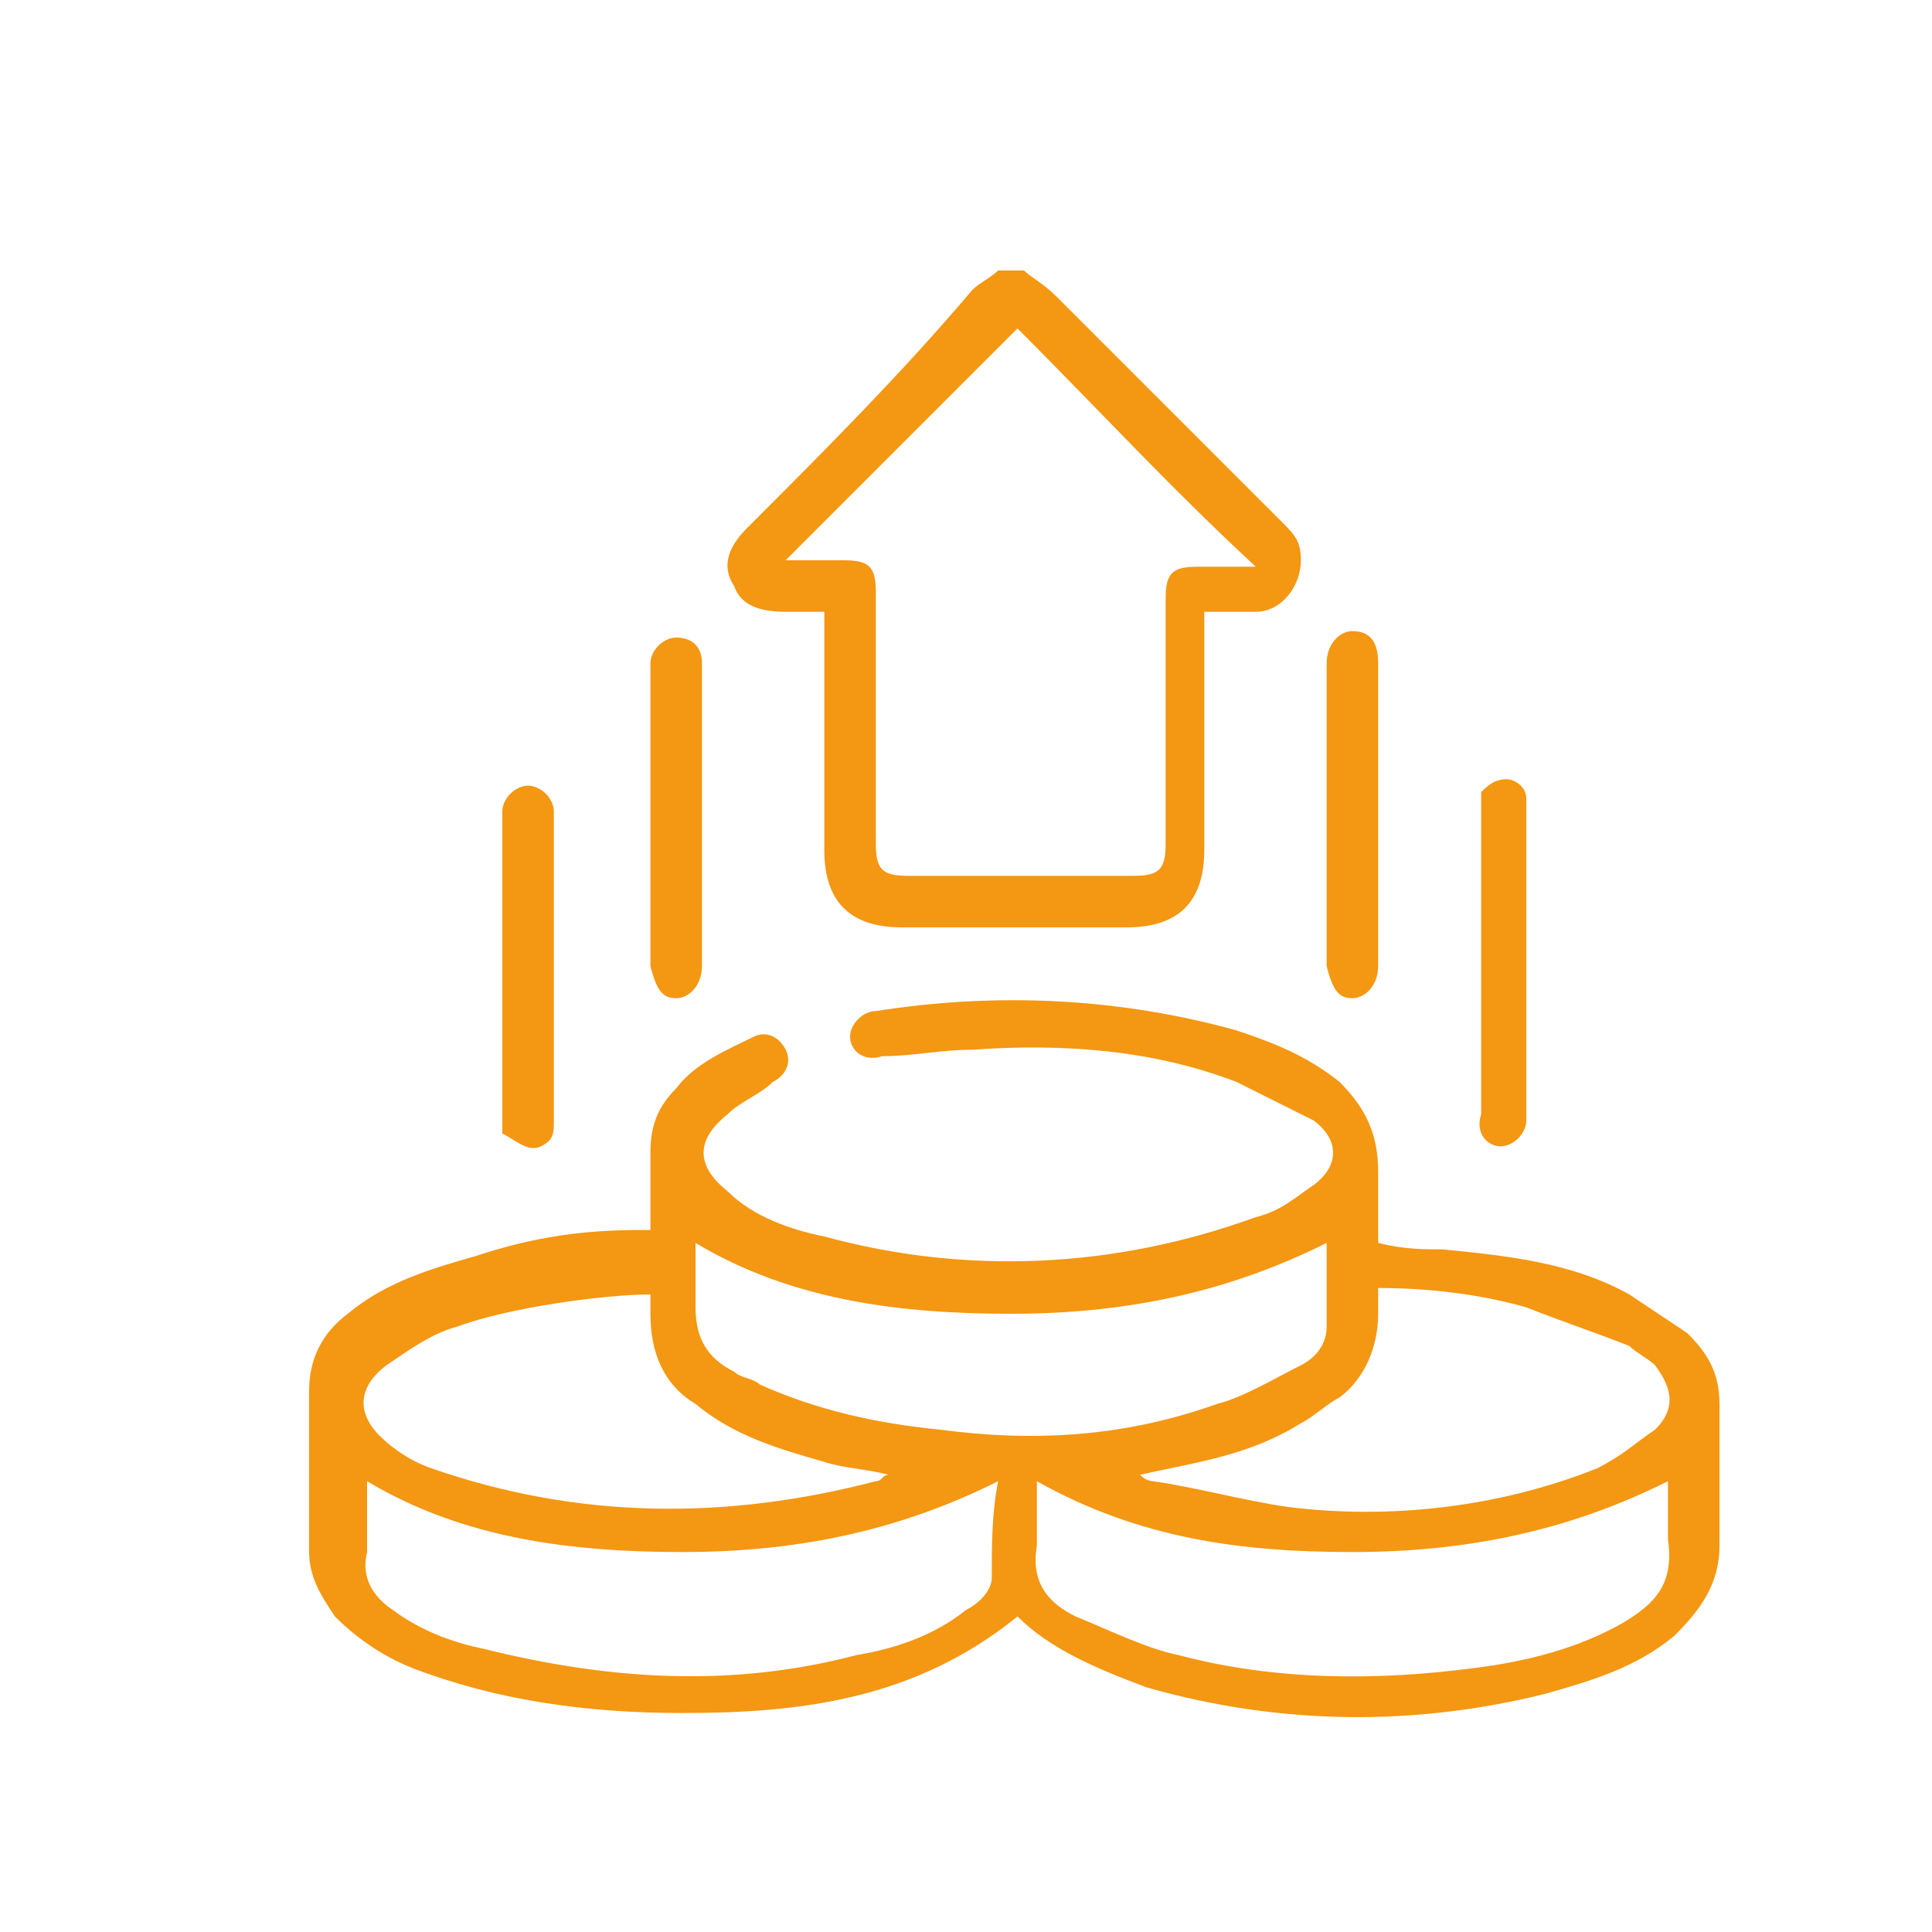 <?xml version="1.0" encoding="UTF-8"?> <svg xmlns="http://www.w3.org/2000/svg" xmlns:xlink="http://www.w3.org/1999/xlink" version="1.1" id="Layer_1" x="0px" y="0px" viewBox="0 0 30 30" style="enable-background:new 0 0 30 30;" xml:space="preserve"> <style type="text/css"> .st0{fill:#F49712;} </style> <g> <path class="st0" d="M12.2,9.5c0.2,0,0.4,0,0.6,0v0.3c0,1.1,0,2.2,0,3.4c0,0.8,0.4,1.2,1.2,1.2c1.2,0,2.3,0,3.5,0 c0.8,0,1.2-0.4,1.2-1.2c0-1.1,0-2.3,0-3.4c0-0.1,0-0.2,0-0.3c0.3,0,0.5,0,0.8,0c0.4,0,0.7-0.4,0.7-0.8c0-0.3-0.1-0.4-0.3-0.6 c-1.2-1.2-2.3-2.3-3.5-3.5c-0.2-0.2-0.4-0.3-0.5-0.4h-0.4c-0.1,0.1-0.3,0.2-0.4,0.3C14,5.8,12.8,7,11.6,8.2 c-0.3,0.3-0.4,0.6-0.2,0.9C11.5,9.4,11.8,9.5,12.2,9.5z M15.8,5.1c1.2,1.2,2.4,2.5,3.7,3.7c-0.3,0-0.6,0-0.9,0 c-0.4,0-0.5,0.1-0.5,0.5c0,1.3,0,2.6,0,3.8c0,0.4-0.1,0.5-0.5,0.5c-1.2,0-2.4,0-3.5,0c-0.4,0-0.5-0.1-0.5-0.5c0-1.3,0-2.6,0-3.9 c0-0.4-0.1-0.5-0.5-0.5c-0.3,0-0.6,0-0.9,0C13.4,7.5,14.6,6.3,15.8,5.1z"></path> <path class="st0" d="M26.7,21.8c0-0.5-0.2-0.8-0.5-1.1c-0.3-0.2-0.6-0.4-0.9-0.6c-0.9-0.5-1.9-0.6-2.9-0.7c-0.3,0-0.6,0-1-0.1 c0-0.4,0-0.8,0-1.1c0-0.6-0.2-1-0.6-1.4c-0.5-0.4-1-0.6-1.6-0.8c-1.8-0.5-3.7-0.6-5.6-0.3c-0.2,0-0.4,0.2-0.4,0.4 c0,0.2,0.2,0.4,0.5,0.3c0.5,0,0.9-0.1,1.4-0.1c1.4-0.1,2.8,0,4.1,0.5c0.4,0.2,0.8,0.4,1.2,0.6c0.4,0.3,0.4,0.7,0,1 c-0.3,0.2-0.5,0.4-0.9,0.5c-2.2,0.8-4.5,0.9-6.7,0.3c-0.5-0.1-1.1-0.3-1.5-0.7c-0.5-0.4-0.5-0.8,0-1.2c0.2-0.2,0.5-0.3,0.7-0.5 c0.2-0.1,0.3-0.3,0.2-0.5c-0.1-0.2-0.3-0.3-0.5-0.2c-0.4,0.2-0.9,0.4-1.2,0.8c-0.3,0.3-0.4,0.6-0.4,1c0,0.4,0,0.8,0,1.2 c-0.1,0-0.2,0-0.2,0c-0.8,0-1.6,0.1-2.5,0.4c-0.7,0.2-1.4,0.4-2,0.9c-0.4,0.3-0.6,0.7-0.6,1.2c0,0.8,0,1.7,0,2.5 c0,0.4,0.2,0.7,0.4,1c0.3,0.3,0.7,0.6,1.2,0.8c1.3,0.5,2.7,0.7,4.2,0.7c1.8,0,3.6-0.2,5.2-1.5c0.5,0.5,1.2,0.8,2,1.1 c2.1,0.6,4.2,0.6,6.2,0.1c0.7-0.2,1.4-0.4,2-0.9c0.4-0.4,0.7-0.8,0.7-1.4C26.7,23.4,26.7,22.6,26.7,21.8z M6,21.2 c0.3-0.2,0.7-0.5,1.1-0.6c0.8-0.3,2.3-0.5,3-0.5c0,0.1,0,0.2,0,0.3c0,0.6,0.2,1.1,0.7,1.4c0.6,0.5,1.3,0.7,2,0.9 c0.3,0.1,0.6,0.1,1,0.2c-0.1,0-0.1,0.1-0.2,0.1c-2.3,0.6-4.6,0.6-6.9-0.2c-0.3-0.1-0.6-0.3-0.8-0.5C5.5,21.9,5.6,21.5,6,21.2z M15.4,24.5c0,0.2-0.2,0.4-0.4,0.5c-0.5,0.4-1.1,0.6-1.7,0.7c-1.9,0.5-3.8,0.4-5.8-0.1c-0.5-0.1-1-0.3-1.4-0.6 c-0.3-0.2-0.5-0.5-0.4-0.9c0-0.4,0-0.7,0-1.1c1.5,0.9,3.2,1.1,4.9,1.1c1.7,0,3.3-0.3,4.9-1.1C15.4,23.5,15.4,24,15.4,24.5z M14.6,22.2c-1-0.1-1.9-0.3-2.8-0.7c-0.1-0.1-0.3-0.1-0.4-0.2c-0.4-0.2-0.6-0.5-0.6-1c0-0.3,0-0.7,0-1c1.5,0.9,3.2,1.1,4.9,1.1 c1.7,0,3.3-0.3,4.9-1.1c0,0.4,0,0.9,0,1.3c0,0.3-0.2,0.5-0.4,0.6c-0.4,0.2-0.9,0.5-1.3,0.6C17.5,22.3,16.1,22.4,14.6,22.2z M25.2,25.2c-0.7,0.4-1.5,0.6-2.3,0.7c-1.5,0.2-3.1,0.2-4.6-0.2c-0.5-0.1-1.1-0.4-1.6-0.6c-0.4-0.2-0.7-0.5-0.6-1.1 c0-0.3,0-0.7,0-1c1.6,0.9,3.2,1.1,4.9,1.1c1.7,0,3.3-0.3,4.9-1.1c0,0.2,0,0.5,0,0.7c0,0.1,0,0.1,0,0.2C26,24.6,25.7,24.9,25.2,25.2 z M25.7,22.2c-0.3,0.2-0.5,0.4-0.9,0.6c-1.5,0.6-3.2,0.8-4.8,0.6c-0.7-0.1-1.4-0.3-2.1-0.4c0,0-0.1,0-0.2-0.1 c0.9-0.2,1.7-0.3,2.5-0.8c0.2-0.1,0.4-0.3,0.6-0.4c0.4-0.3,0.6-0.8,0.6-1.3c0-0.1,0-0.2,0-0.4c0.8,0,1.6,0.1,2.3,0.3 c0.5,0.2,1.1,0.4,1.6,0.6c0.1,0.1,0.3,0.2,0.4,0.3C26,21.6,26,21.9,25.7,22.2z"></path> <path class="st0" d="M8.4,17.8c0.2-0.1,0.2-0.2,0.2-0.4c0-0.8,0-1.6,0-2.4c0-0.5,0-1.1,0-1.6c0-0.3,0-0.6,0-0.8 c0-0.2-0.2-0.4-0.4-0.4c-0.2,0-0.4,0.2-0.4,0.4c0,0.1,0,0.1,0,0.2c0,1.5,0,3,0,4.5c0,0.1,0,0.2,0,0.3C8,17.7,8.2,17.9,8.4,17.8z"></path> <path class="st0" d="M23.3,17.8c0.2,0,0.4-0.2,0.4-0.4c0,0,0,0,0-0.1c0-1.6,0-3.1,0-4.7c0-0.1,0-0.1,0-0.2c0-0.2-0.2-0.3-0.3-0.3 c-0.2,0-0.3,0.1-0.4,0.2c0,0.1,0,0.2,0,0.3c0,0.8,0,1.5,0,2.3c0,0.5,0,1,0,1.4c0,0.3,0,0.6,0,1C22.9,17.6,23.1,17.8,23.3,17.8z"></path> <path class="st0" d="M10.5,15.5c0.2,0,0.4-0.2,0.4-0.5c0-0.8,0-1.6,0-2.3c0-0.7,0-1.5,0-2.2c0-0.1,0-0.1,0-0.2 c0-0.3-0.2-0.4-0.4-0.4c-0.2,0-0.4,0.2-0.4,0.4c0,1.6,0,3.2,0,4.7C10.2,15.4,10.3,15.5,10.5,15.5z"></path> <path class="st0" d="M21,15.5c0.2,0,0.4-0.2,0.4-0.5c0-1.6,0-3.1,0-4.7c0-0.3-0.1-0.5-0.4-0.5c-0.2,0-0.4,0.2-0.4,0.5 c0,0.8,0,1.6,0,2.3c0,0.8,0,1.6,0,2.4C20.7,15.4,20.8,15.5,21,15.5z"></path> </g> </svg> 